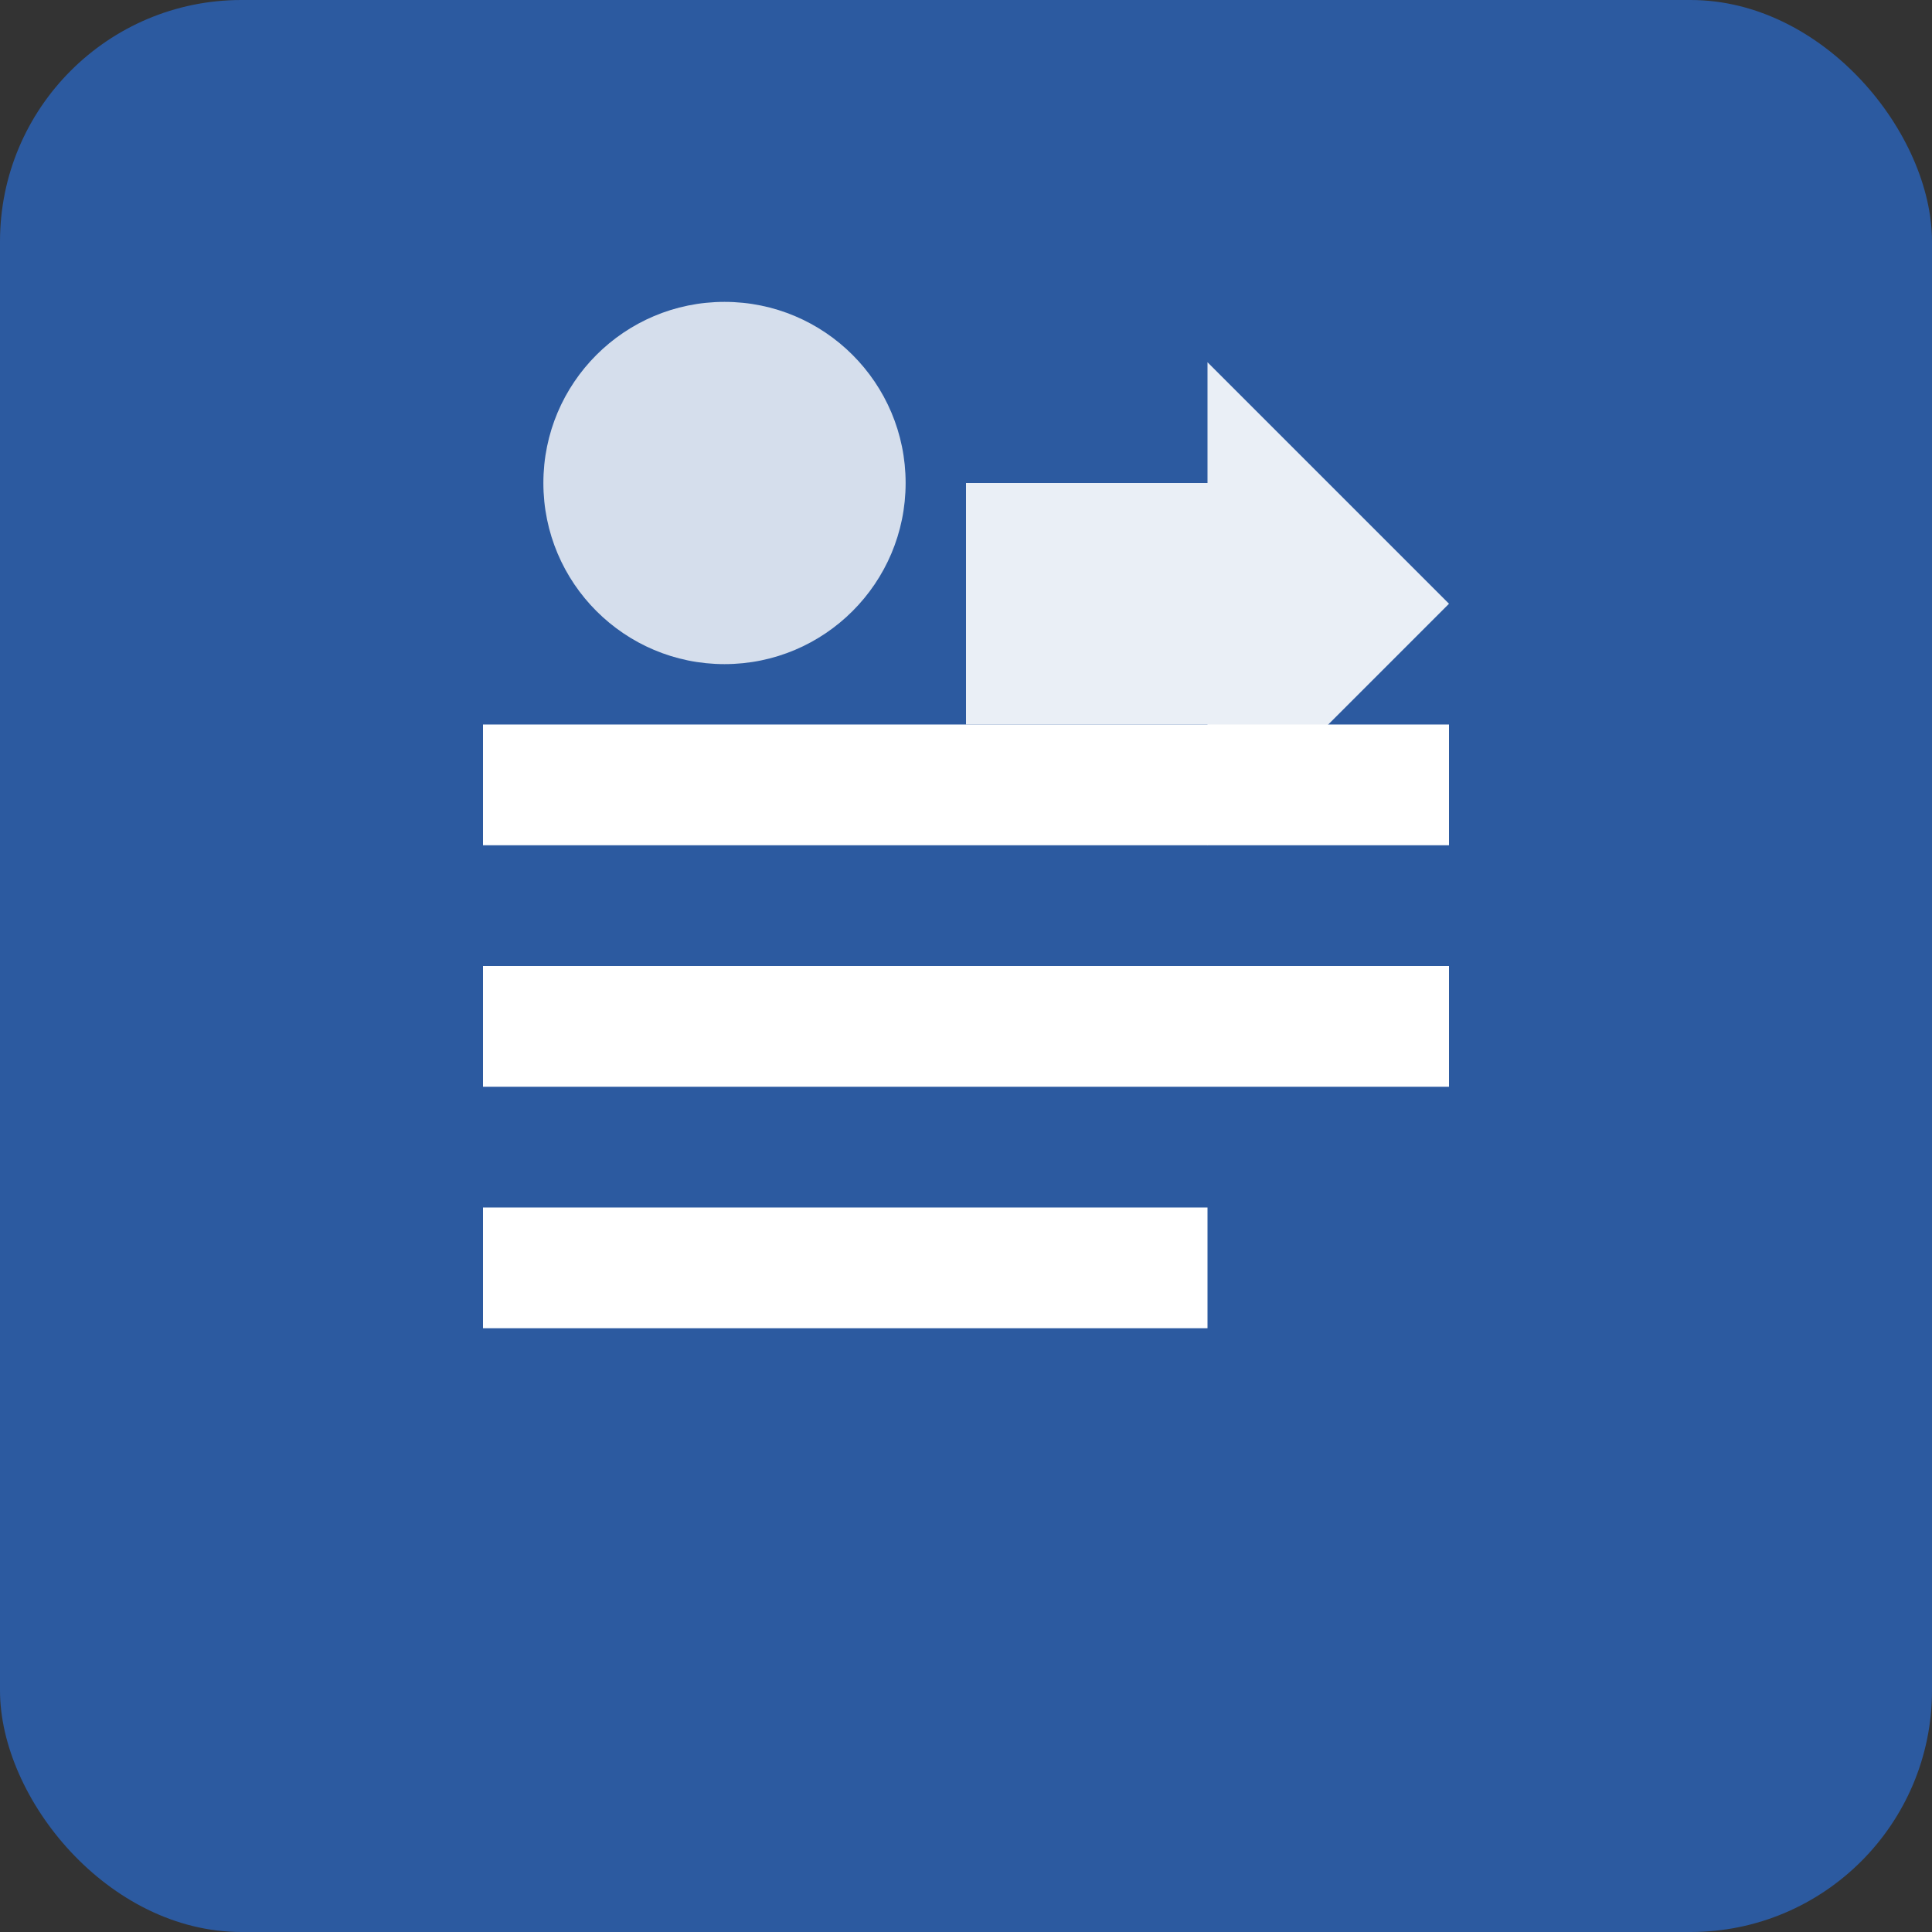 <svg width="32" height="32" viewBox="0 0 32 32" fill="none" xmlns="http://www.w3.org/2000/svg">
  <rect x="0" y="0" width="32" height="32" fill="#333333" stroke="none"/>
  <rect width="32" height="32" rx="4" fill="#2c5aa0"/>
  <path d="M8 12h16v2H8v-2zm0 4h16v2H8v-2zm0 4h12v2H8v-2z" fill="white"/>
  <circle cx="12" cy="8" r="3" fill="white" opacity="0.8"/>
  <path d="M20 6l4 4-4 4v-2h-4V8h4V6z" fill="white" opacity="0.9"/>
</svg>
